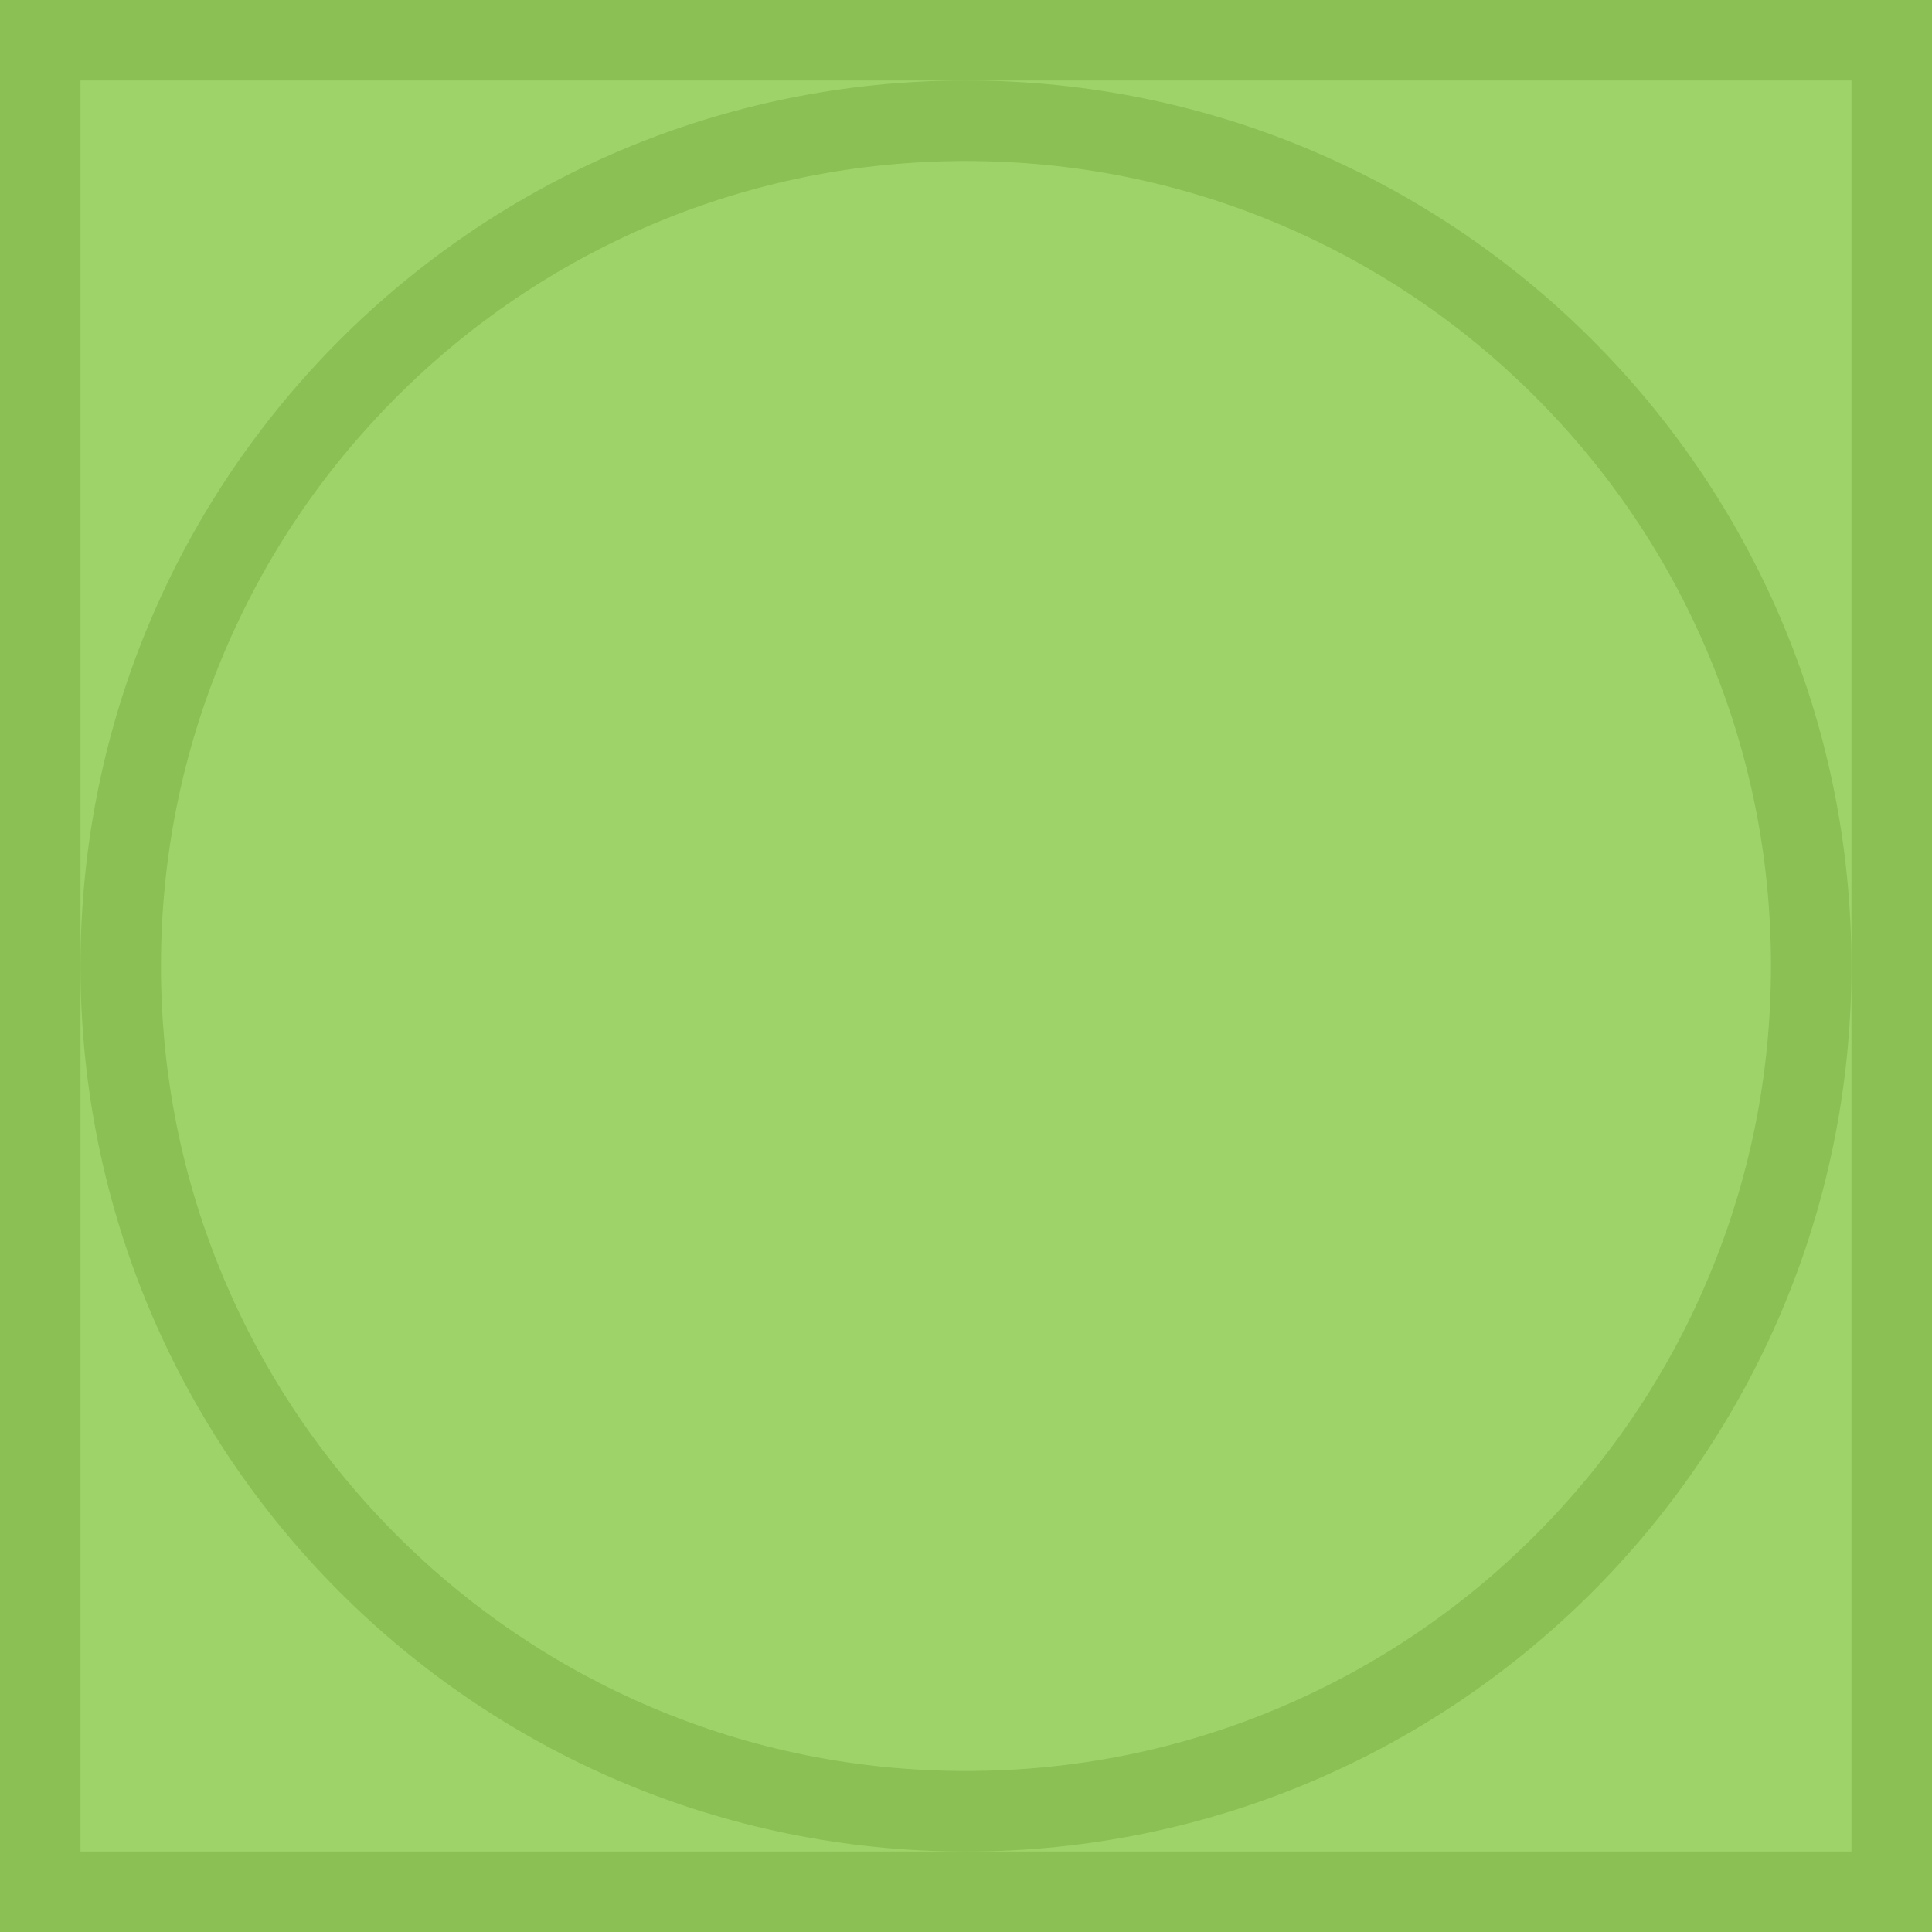 <?xml version="1.0" encoding="iso-8859-1"?>
<!-- Uploaded to: SVG Repo, www.svgrepo.com, Generator: SVG Repo Mixer Tools -->
<svg version="1.1" id="Layer_1" xmlns="http://www.w3.org/2000/svg" xmlns:xlink="http://www.w3.org/1999/xlink" 
	 viewBox="0 0 511.98 511.98" xml:space="preserve">
<rect x="10.656" y="10.671" style="fill:#9ED36A;" width="490.65" height="490.64"/>
<g>
	<path style="fill:#8AC054;" d="M0,0v511.98h511.98V0H0z M490.637,490.653H21.327V21.327h469.311v469.326H490.637z"/>
	<path style="fill:#8AC054;" d="M255.99,21.327c-129.604,0-234.663,105.059-234.663,234.663S126.386,490.653,255.99,490.653
		c129.589,0,234.647-105.059,234.647-234.663S385.579,21.327,255.99,21.327z M406.829,406.829
		c-19.594,19.608-42.421,34.982-67.811,45.731c-26.296,11.125-54.231,16.75-83.028,16.75c-28.812,0-56.748-5.625-83.044-16.75
		c-25.389-10.749-48.201-26.123-67.81-45.731c-19.593-19.594-34.983-42.405-45.732-67.811c-11.109-26.28-16.75-54.216-16.75-83.028
		s5.641-56.748,16.75-83.028c10.75-25.405,26.14-48.217,45.732-67.81c19.609-19.608,42.421-34.983,67.81-45.732
		c26.296-11.125,54.232-16.75,83.044-16.75c28.797,0,56.732,5.625,83.028,16.75c25.39,10.75,48.217,26.124,67.811,45.732
		c19.593,19.593,34.982,42.405,45.716,67.81c11.125,26.28,16.765,54.216,16.765,83.028s-5.641,56.748-16.766,83.028
		C441.811,364.424,426.422,387.235,406.829,406.829z"/>
</g>
</svg>
